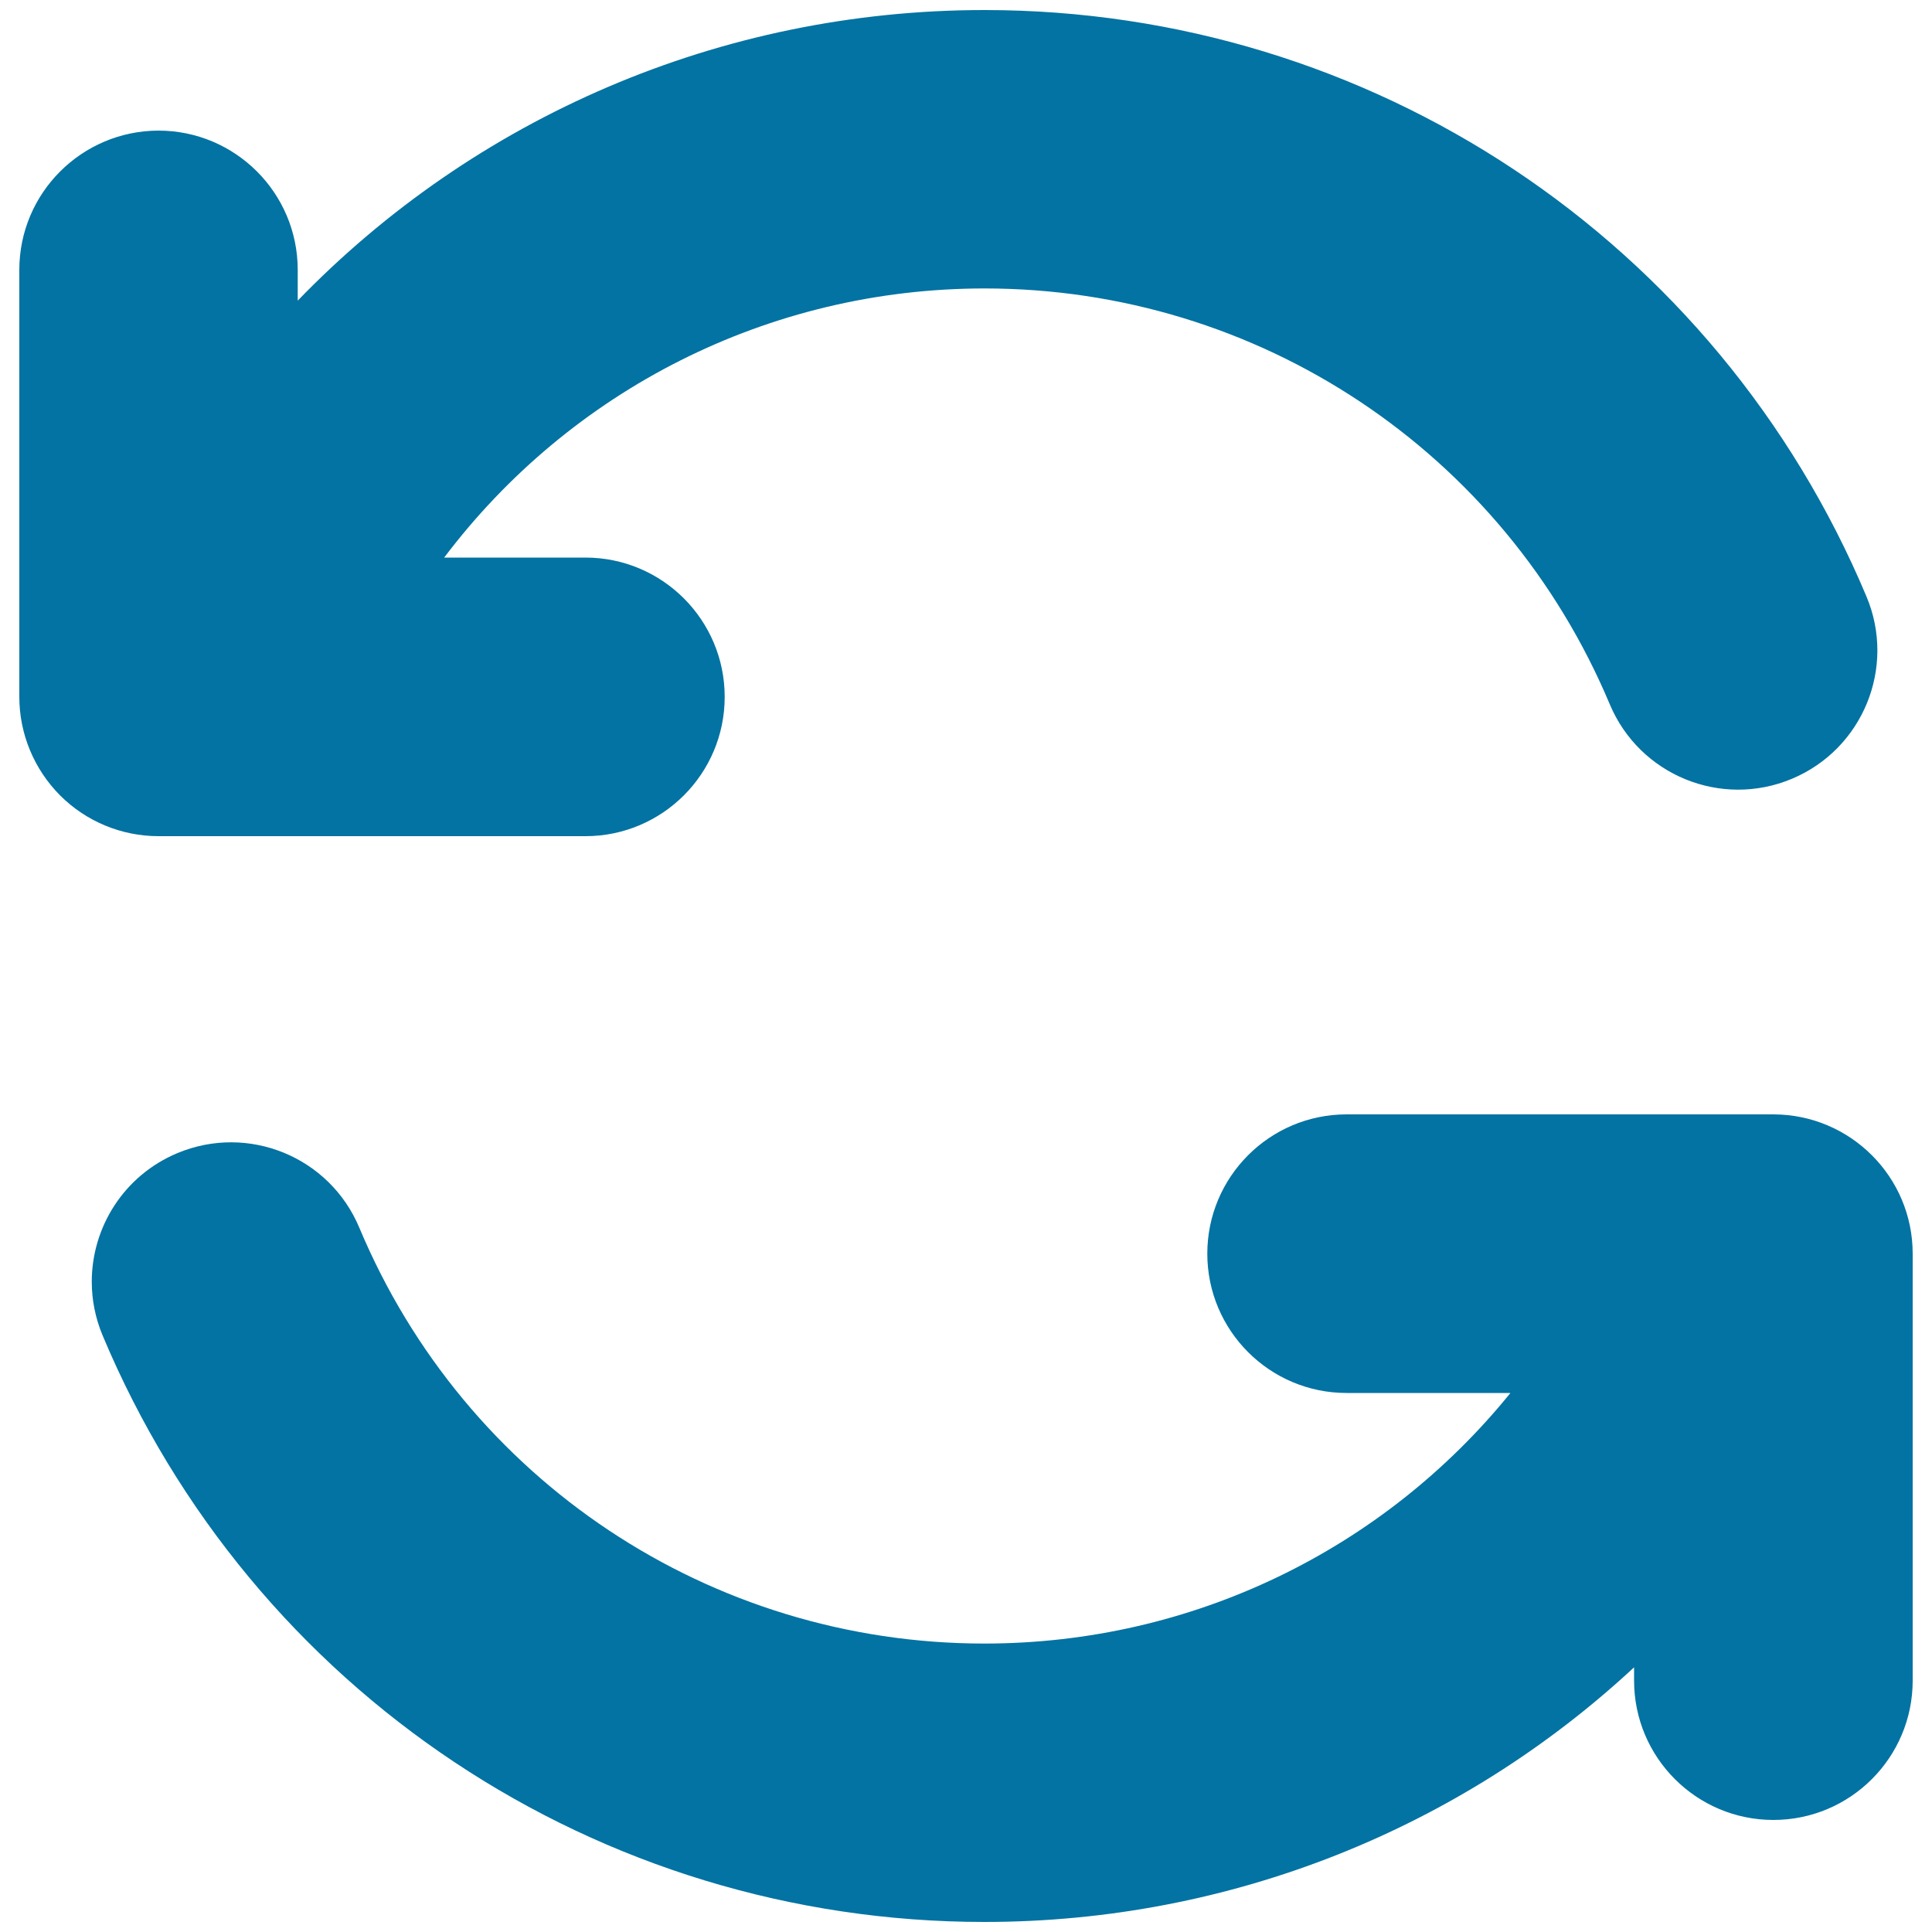 <svg xmlns="http://www.w3.org/2000/svg" viewBox="0 0 1000 1000" style="fill:#0273a2">
<title>Circle Of Arrows Couple SVG icon</title>
<g><path d="M990,648.9v221c0,39.8-32.3,72.1-72.1,72.1s-72.1-32.3-72.1-72.1V863c-89.6,83.2-208.6,131.8-336.3,131.8c-199.9,0-379.1-119.2-456.4-303.6c-3.8-9.1-5.6-18.5-5.6-27.8c0-28.2,16.6-54.9,44.2-66.5c36.7-15.4,78.9,1.8,94.3,38.6c54.8,130.7,181.8,215.2,323.5,215.2c107.7,0,206.8-48.8,272.3-129.7H697c-39.8,0-72.1-32.3-72.1-72.1s32.3-72.1,72.1-72.1h221C957.7,576.9,990,609.1,990,648.9z M303,432.8c39.8,0,72.1-32.3,72.1-72.1c0-39.8-32.3-72.1-72.1-72.1h-73.1c65.3-86.5,167.8-139.3,279.7-139.3c141.7,0,268.7,84.5,323.6,215.2c15.4,36.7,57.6,54,94.3,38.6c36.7-15.4,54-57.6,38.6-94.3C888.7,124.4,709.5,5.2,509.6,5.2c-136.9,0-264.1,55.9-355.5,150.4v-15.9c0-39.8-32.3-72.1-72.1-72.1C42.3,67.7,10,99.9,10,139.7v221c0,19.1,7.6,37.4,21.1,51c13.5,13.5,31.8,21.1,51,21.1H303z"/></g>
</svg>